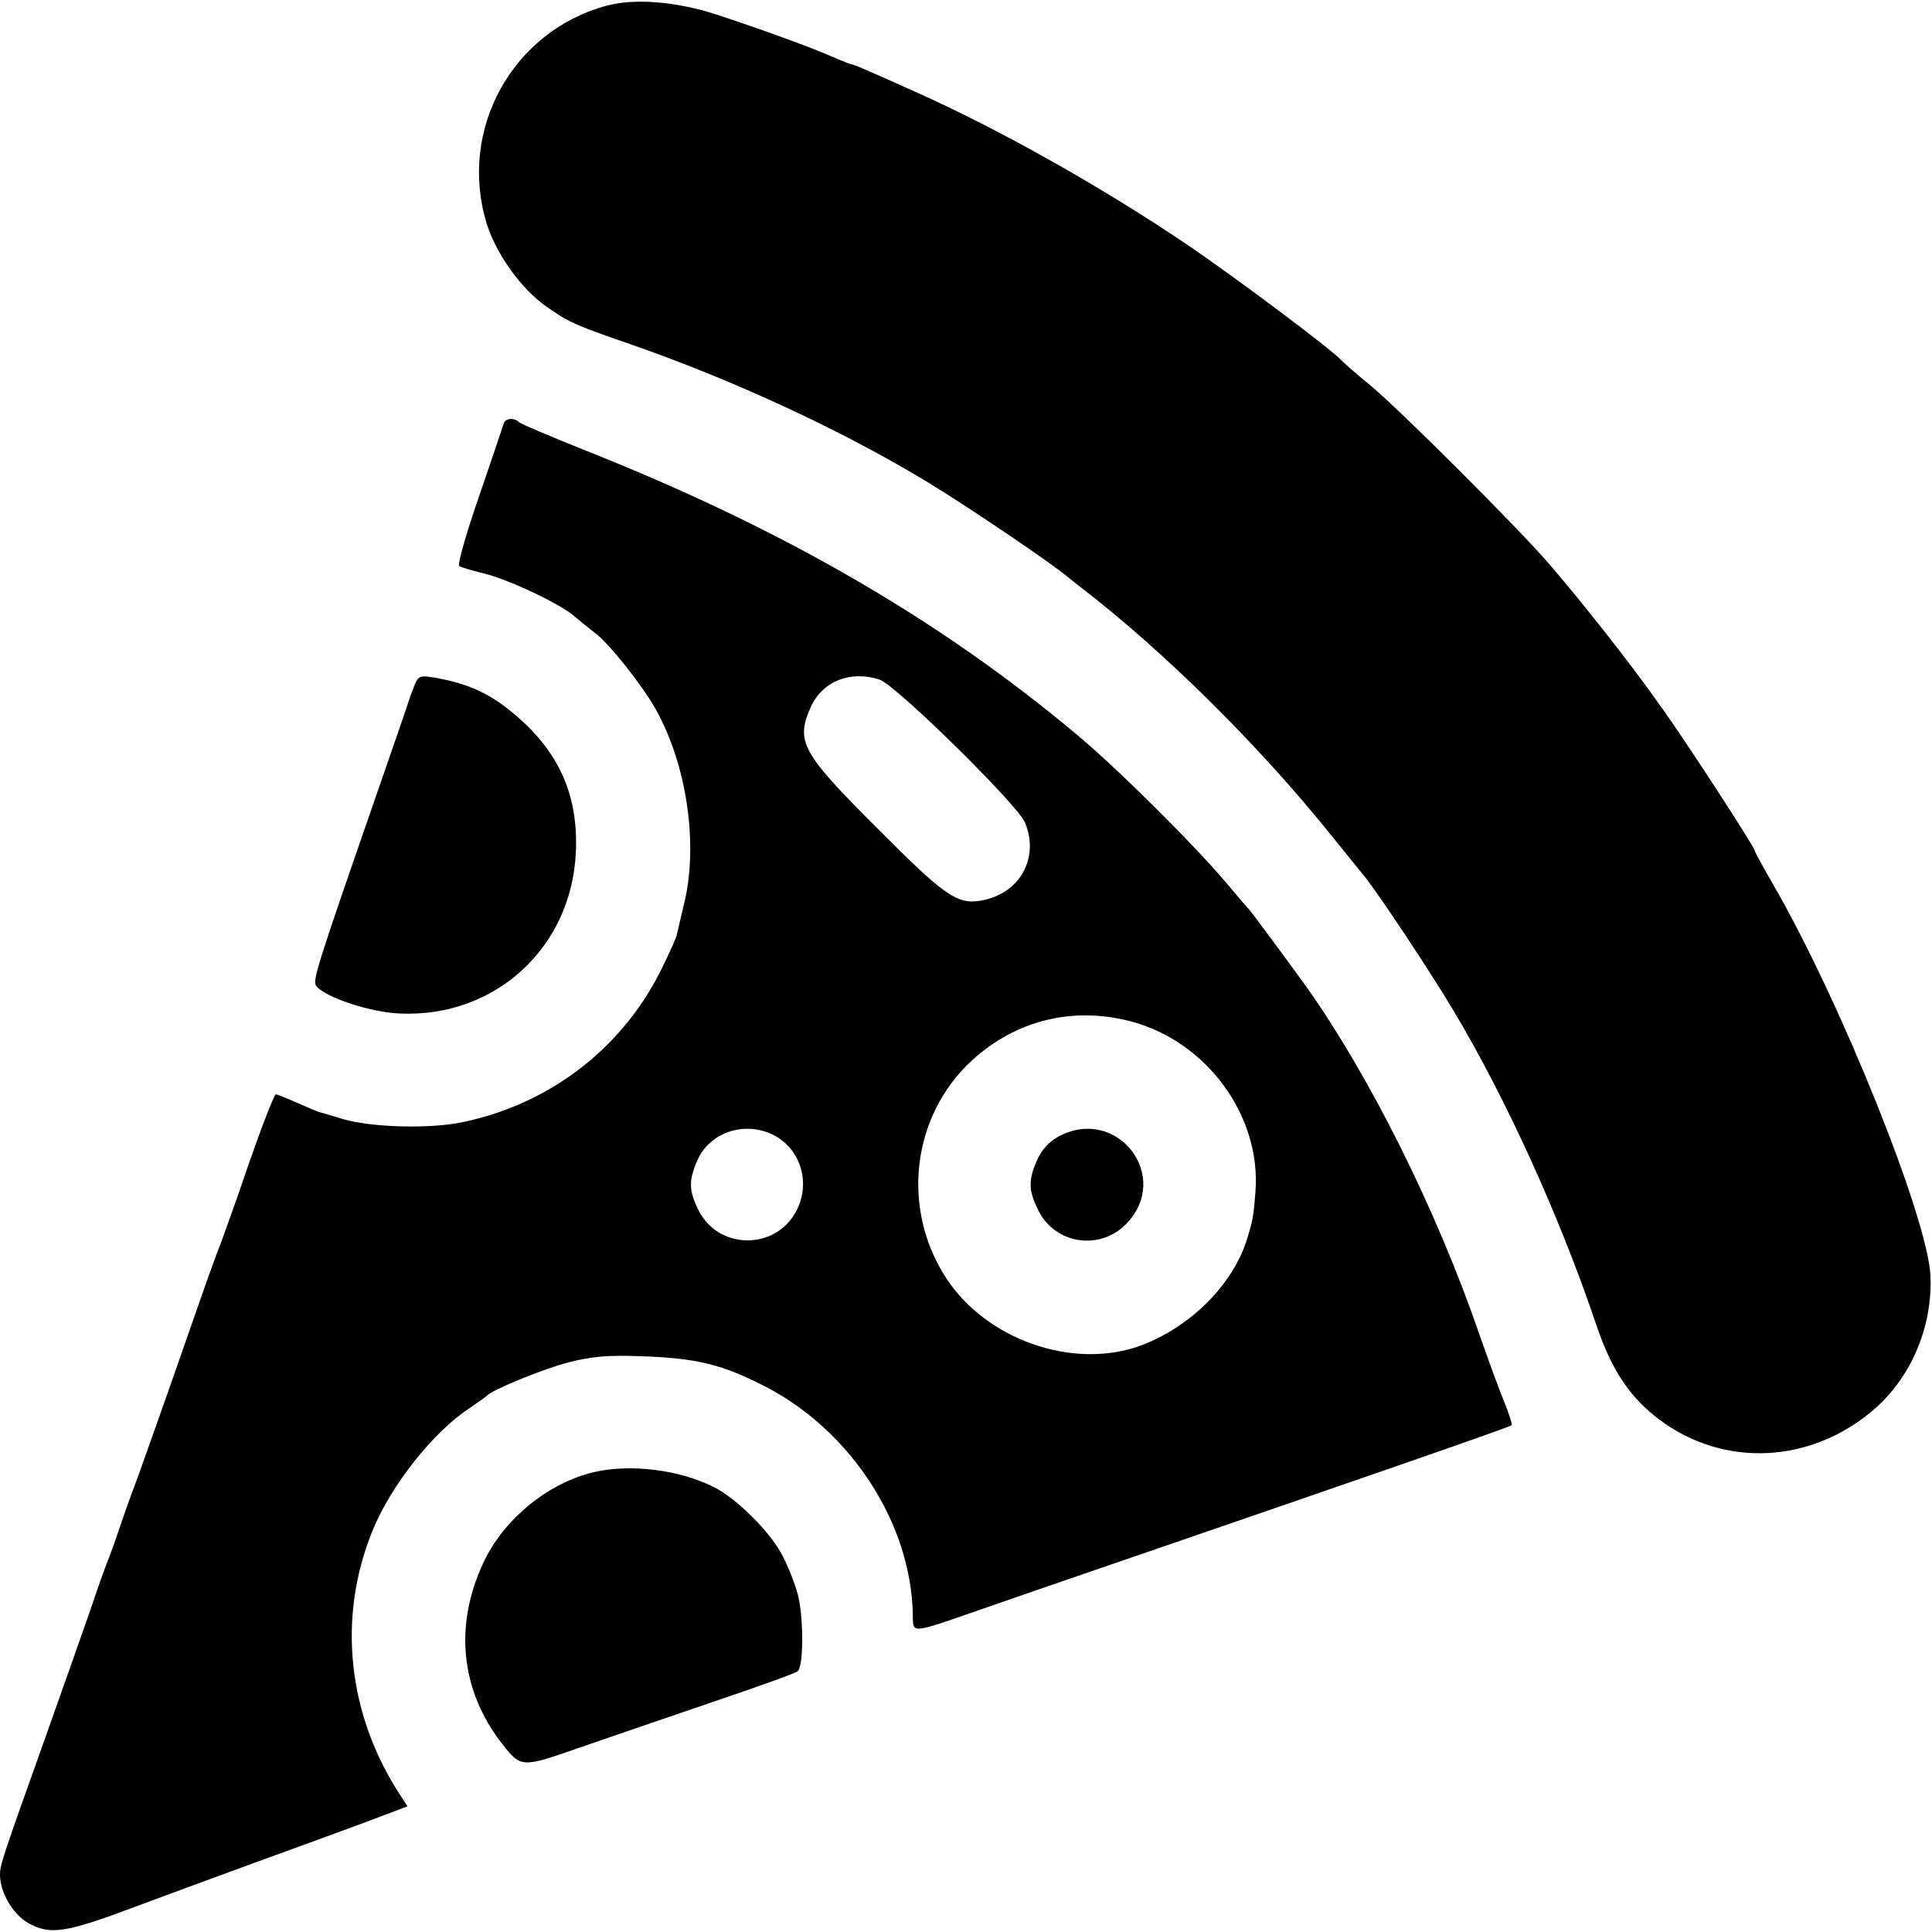 <?xml version="1.0" standalone="no"?>
<!DOCTYPE svg PUBLIC "-//W3C//DTD SVG 20010904//EN"
 "http://www.w3.org/TR/2001/REC-SVG-20010904/DTD/svg10.dtd">
<svg version="1.0" xmlns="http://www.w3.org/2000/svg"
 width="512pt" height="512pt" viewBox="0 0 512 512"
 preserveAspectRatio="xMidYMid meet">
<g transform="translate(0,512) scale(0.1,-0.1)"
fill="#000000" stroke="none">
<path d="M1608 5105 c-250 -67 -395 -329 -318 -578 25 -80 90 -171 156 -218
59 -42 76 -50 224 -101 271 -94 561 -228 787 -365 107 -65 322 -210 374 -253
13 -11 29 -23 34 -27 222 -171 474 -421 664 -658 40 -49 78 -97 86 -106 38
-47 178 -258 238 -359 139 -233 280 -543 377 -830 40 -119 88 -192 166 -251
173 -131 408 -118 575 30 96 86 150 216 145 349 -6 151 -238 729 -417 1038
-27 47 -49 87 -49 90 0 9 -185 294 -251 385 -78 111 -207 274 -294 375 -83 96
-396 409 -475 474 -36 29 -69 59 -75 65 -26 29 -276 216 -405 304 -229 155
-501 308 -725 408 -136 61 -164 73 -170 73 -3 0 -24 9 -48 19 -51 23 -185 72
-310 113 -105 34 -215 43 -289 23z"/>
<path d="M1335 3998 c-2 -7 -31 -93 -65 -192 -34 -98 -58 -182 -53 -186 4 -3
33 -12 63 -19 64 -15 203 -80 242 -114 15 -13 39 -32 53 -43 38 -27 127 -140
163 -204 81 -145 112 -351 77 -506 -10 -43 -20 -84 -21 -90 -1 -7 -17 -43 -35
-80 -102 -216 -297 -369 -534 -418 -86 -18 -238 -14 -315 8 -30 9 -59 18 -65
19 -5 2 -32 13 -59 25 -27 12 -52 22 -55 22 -4 0 -36 -82 -71 -182 -34 -101
-69 -196 -75 -213 -7 -16 -33 -88 -58 -160 -102 -293 -169 -481 -177 -500 -4
-11 -18 -49 -30 -85 -12 -36 -26 -74 -30 -85 -5 -11 -28 -74 -50 -140 -23 -66
-77 -219 -120 -340 -118 -331 -120 -337 -120 -365 1 -47 35 -104 76 -127 56
-31 98 -25 269 39 83 31 227 84 320 118 94 34 225 82 293 107 l122 46 -17 26
c-142 215 -170 473 -76 704 49 121 162 263 257 325 22 15 43 30 46 33 13 15
148 71 218 89 60 15 101 19 187 16 151 -5 218 -21 336 -82 226 -118 384 -363
388 -603 1 -51 -9 -52 181 14 69 24 193 67 275 95 690 237 1127 388 1131 393
2 2 -7 31 -20 63 -14 33 -43 114 -66 179 -113 329 -290 683 -458 920 -44 61
-145 198 -152 205 -3 3 -30 34 -60 70 -83 99 -293 308 -402 398 -363 303 -777
542 -1296 748 -92 37 -171 70 -176 75 -14 13 -36 11 -41 -3z m996 -679 c43
-14 364 -330 385 -378 40 -95 -14 -191 -118 -208 -62 -10 -96 14 -270 189
-205 204 -220 233 -179 325 31 68 105 97 182 72z m663 -905 c203 -52 349 -251
333 -453 -5 -66 -7 -74 -21 -121 -37 -124 -152 -238 -286 -287 -177 -63 -405
16 -512 179 -121 185 -92 431 68 578 116 106 266 143 418 104z m-948 -300 c74
-35 104 -126 65 -202 -55 -107 -209 -105 -261 3 -25 51 -25 78 -1 132 33 72
122 102 197 67z"/>
<path d="M2807 2109 c-26 -14 -45 -34 -58 -62 -24 -54 -24 -81 2 -133 43 -91
164 -110 234 -37 121 125 -24 313 -178 232z"/>
<path d="M1098 3303 c-6 -15 -12 -32 -14 -38 -1 -5 -37 -109 -79 -230 -170
-490 -178 -515 -166 -529 25 -30 144 -69 221 -72 252 -11 454 174 466 426 7
143 -39 255 -143 350 -75 68 -135 98 -236 115 -34 5 -38 4 -49 -22z"/>
<path d="M1575 1219 c-120 -28 -235 -121 -290 -232 -83 -170 -66 -346 47 -490
49 -62 51 -62 205 -8 76 26 235 81 353 121 118 40 219 76 224 81 16 14 16 143
0 205 -9 32 -29 82 -45 110 -34 60 -119 144 -177 173 -91 46 -220 62 -317 40z"/>
</g>
</svg>
